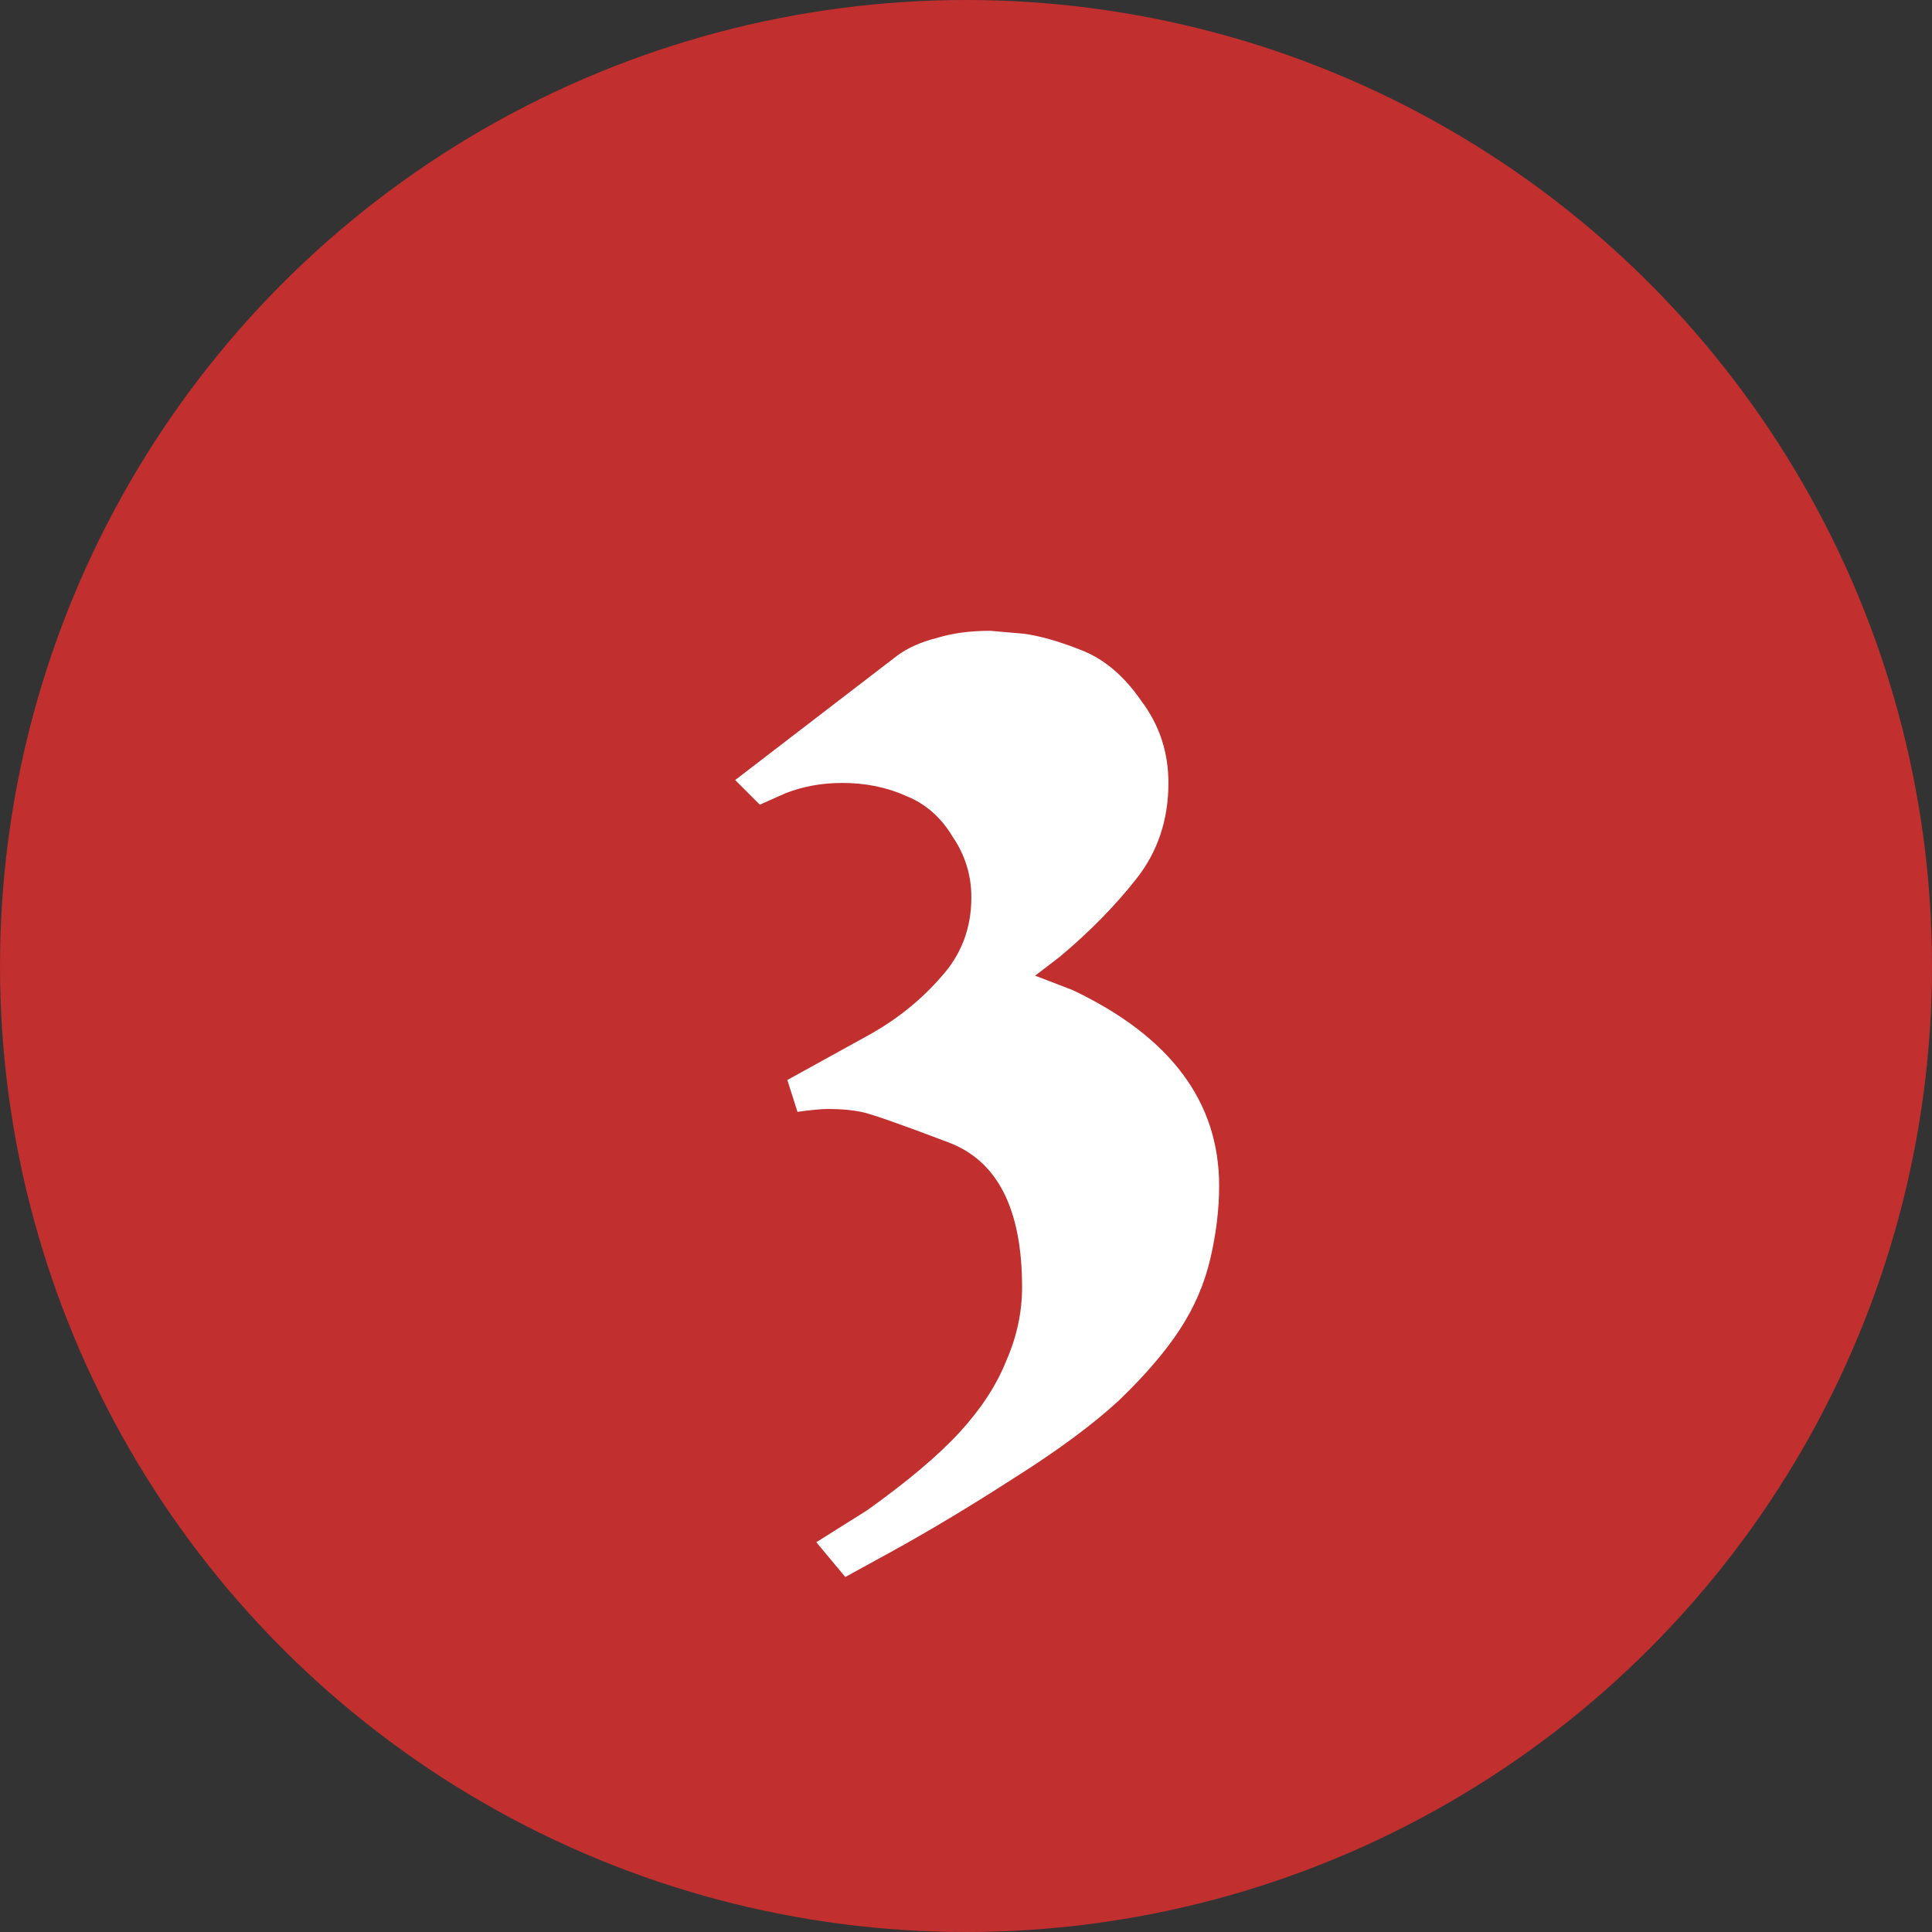 <?xml version="1.0" encoding="UTF-8"?> <svg xmlns="http://www.w3.org/2000/svg" width="40" height="40" viewBox="0 0 40 40" fill="none"><rect x="0" y="0" width="40" height="40" fill="#333333" stroke="none"/> <circle cx="20" cy="20" r="20" transform="matrix(-1 0 0 1 40 0)" fill="#C12F2F"></circle> <path d="M15.731 16.66L15.221 16.15L18.581 13.57C18.801 13.41 19.071 13.29 19.391 13.21C19.711 13.11 20.081 13.06 20.501 13.06L21.191 13.12C21.511 13.16 21.901 13.27 22.361 13.45C22.841 13.63 23.261 13.98 23.621 14.5C24.001 15 24.191 15.57 24.191 16.21C24.191 16.97 23.971 17.63 23.531 18.19C23.091 18.75 22.561 19.29 21.941 19.81L21.431 20.2L22.211 20.5C24.231 21.46 25.241 22.81 25.241 24.55C25.241 25.03 25.181 25.53 25.061 26.05C24.941 26.57 24.731 27.06 24.431 27.52C24.131 27.98 23.711 28.47 23.171 28.99C22.631 29.49 21.901 30.03 20.981 30.61C20.081 31.19 19.231 31.7 18.431 32.14L17.501 32.65L16.901 31.93L17.951 31.27C18.791 30.67 19.431 30.13 19.871 29.65C20.311 29.17 20.631 28.68 20.831 28.18C21.051 27.68 21.161 27.17 21.161 26.65C21.161 25.03 20.651 24.03 19.631 23.65C18.631 23.27 18.031 23.06 17.831 23.02C17.631 22.98 17.401 22.96 17.141 22.96C17.001 22.96 16.791 22.98 16.511 23.02L16.301 22.36L18.041 21.4C18.601 21.08 19.081 20.69 19.481 20.23C19.901 19.77 20.111 19.22 20.111 18.58C20.111 18.12 19.981 17.7 19.721 17.32C19.481 16.92 19.161 16.64 18.761 16.48C18.361 16.3 17.921 16.21 17.441 16.21C17.021 16.21 16.631 16.28 16.271 16.42L15.731 16.66Z" fill="white"></path> </svg> 